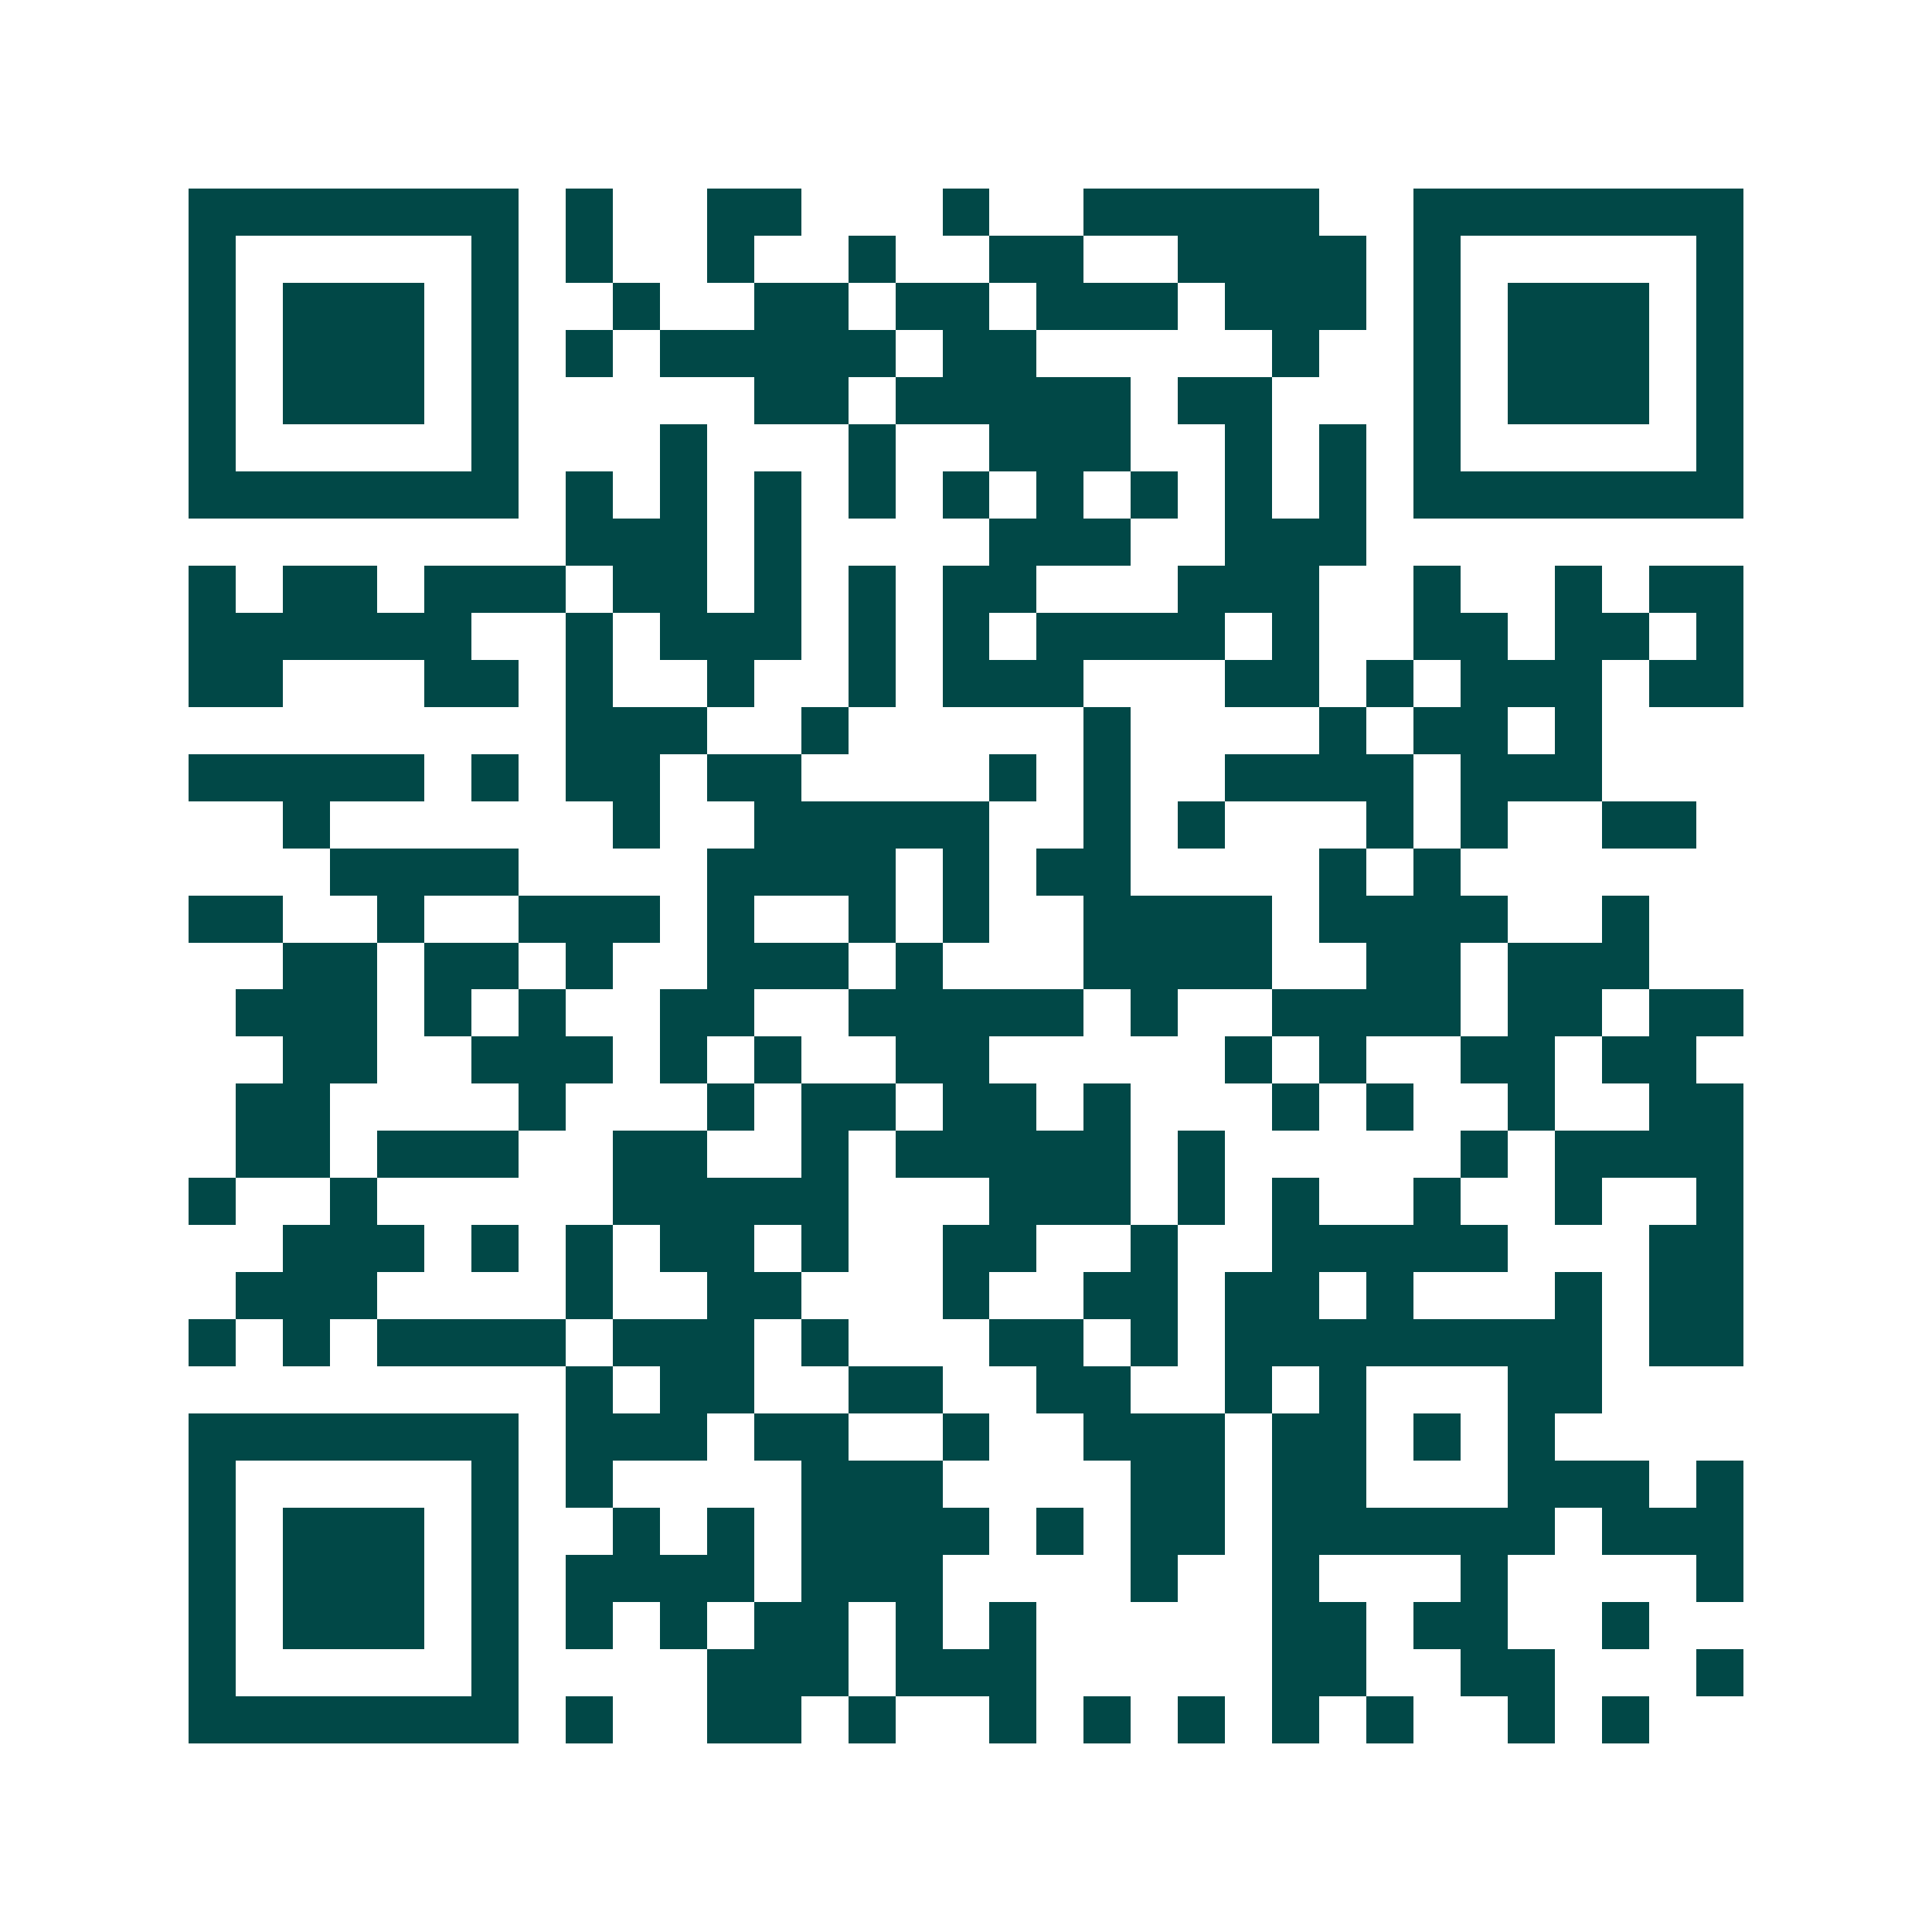 <svg xmlns="http://www.w3.org/2000/svg" width="200" height="200" viewBox="0 0 41 41" shape-rendering="crispEdges"><path fill="#ffffff" d="M0 0h41v41H0z"/><path stroke="#014847" d="M4 4.5h7m1 0h1m2 0h2m3 0h1m2 0h5m2 0h7M4 5.5h1m5 0h1m1 0h1m2 0h1m2 0h1m2 0h2m2 0h4m1 0h1m5 0h1M4 6.5h1m1 0h3m1 0h1m2 0h1m2 0h2m1 0h2m1 0h3m1 0h3m1 0h1m1 0h3m1 0h1M4 7.5h1m1 0h3m1 0h1m1 0h1m1 0h5m1 0h2m5 0h1m2 0h1m1 0h3m1 0h1M4 8.5h1m1 0h3m1 0h1m5 0h2m1 0h5m1 0h2m3 0h1m1 0h3m1 0h1M4 9.5h1m5 0h1m3 0h1m3 0h1m2 0h3m2 0h1m1 0h1m1 0h1m5 0h1M4 10.5h7m1 0h1m1 0h1m1 0h1m1 0h1m1 0h1m1 0h1m1 0h1m1 0h1m1 0h1m1 0h7M12 11.5h3m1 0h1m4 0h3m2 0h3M4 12.5h1m1 0h2m1 0h3m1 0h2m1 0h1m1 0h1m1 0h2m3 0h3m2 0h1m2 0h1m1 0h2M4 13.5h6m2 0h1m1 0h3m1 0h1m1 0h1m1 0h4m1 0h1m2 0h2m1 0h2m1 0h1M4 14.5h2m3 0h2m1 0h1m2 0h1m2 0h1m1 0h3m3 0h2m1 0h1m1 0h3m1 0h2M12 15.5h3m2 0h1m5 0h1m4 0h1m1 0h2m1 0h1M4 16.5h5m1 0h1m1 0h2m1 0h2m4 0h1m1 0h1m2 0h4m1 0h3M6 17.5h1m6 0h1m2 0h5m2 0h1m1 0h1m3 0h1m1 0h1m2 0h2M7 18.5h4m4 0h4m1 0h1m1 0h2m4 0h1m1 0h1M4 19.5h2m2 0h1m2 0h3m1 0h1m2 0h1m1 0h1m2 0h4m1 0h4m2 0h1M6 20.5h2m1 0h2m1 0h1m2 0h3m1 0h1m3 0h4m2 0h2m1 0h3M5 21.5h3m1 0h1m1 0h1m2 0h2m2 0h5m1 0h1m2 0h4m1 0h2m1 0h2M6 22.5h2m2 0h3m1 0h1m1 0h1m2 0h2m5 0h1m1 0h1m2 0h2m1 0h2M5 23.5h2m4 0h1m3 0h1m1 0h2m1 0h2m1 0h1m3 0h1m1 0h1m2 0h1m2 0h2M5 24.5h2m1 0h3m2 0h2m2 0h1m1 0h5m1 0h1m5 0h1m1 0h4M4 25.5h1m2 0h1m5 0h5m3 0h3m1 0h1m1 0h1m2 0h1m2 0h1m2 0h1M6 26.5h3m1 0h1m1 0h1m1 0h2m1 0h1m2 0h2m2 0h1m2 0h5m3 0h2M5 27.5h3m4 0h1m2 0h2m3 0h1m2 0h2m1 0h2m1 0h1m3 0h1m1 0h2M4 28.5h1m1 0h1m1 0h4m1 0h3m1 0h1m3 0h2m1 0h1m1 0h8m1 0h2M12 29.5h1m1 0h2m2 0h2m2 0h2m2 0h1m1 0h1m3 0h2M4 30.5h7m1 0h3m1 0h2m2 0h1m2 0h3m1 0h2m1 0h1m1 0h1M4 31.5h1m5 0h1m1 0h1m4 0h3m4 0h2m1 0h2m3 0h3m1 0h1M4 32.5h1m1 0h3m1 0h1m2 0h1m1 0h1m1 0h4m1 0h1m1 0h2m1 0h6m1 0h3M4 33.5h1m1 0h3m1 0h1m1 0h4m1 0h3m4 0h1m2 0h1m3 0h1m4 0h1M4 34.5h1m1 0h3m1 0h1m1 0h1m1 0h1m1 0h2m1 0h1m1 0h1m5 0h2m1 0h2m2 0h1M4 35.5h1m5 0h1m4 0h3m1 0h3m5 0h2m2 0h2m3 0h1M4 36.5h7m1 0h1m2 0h2m1 0h1m2 0h1m1 0h1m1 0h1m1 0h1m1 0h1m2 0h1m1 0h1"/></svg>
